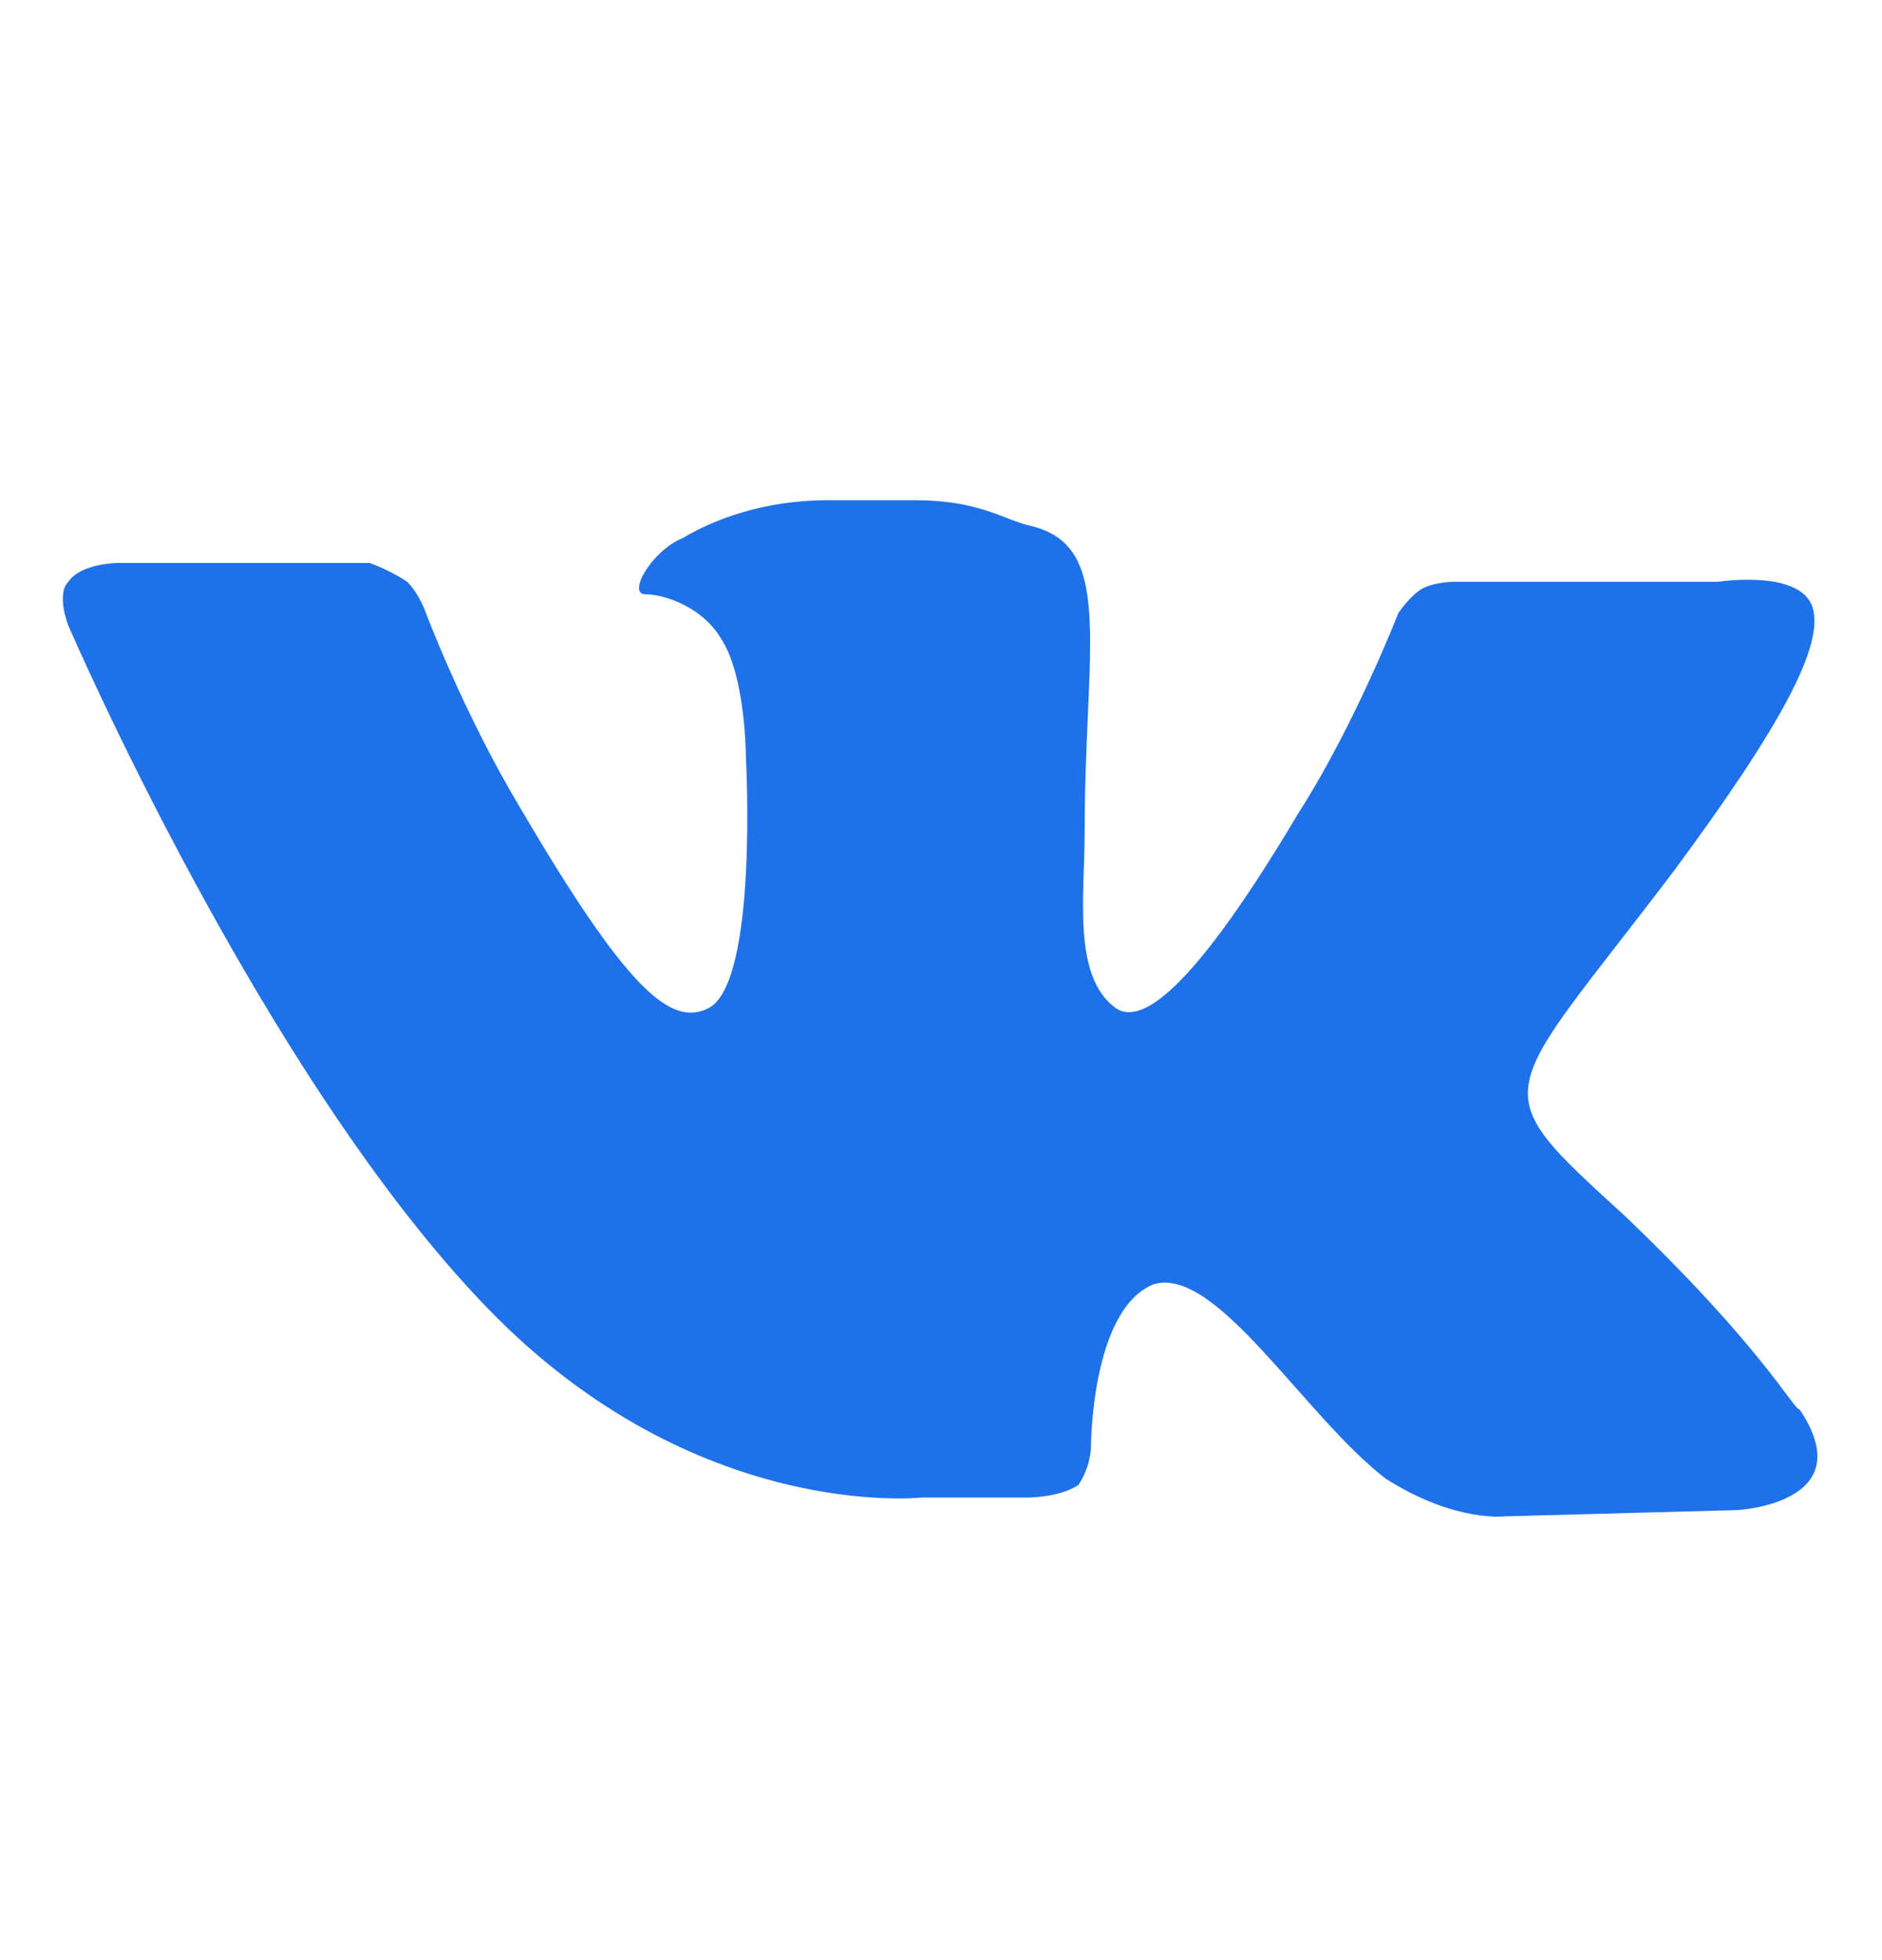 <?xml version="1.0" encoding="UTF-8"?> <svg xmlns="http://www.w3.org/2000/svg" width="24" height="25" viewBox="0 0 24 25" fill="none"><mask id="mask0_5879_199" style="mask-type:luminance" maskUnits="userSpaceOnUse" x="0" y="0" width="24" height="25"><path d="M24 0.78H0V24.78H24V0.78Z" fill="white"></path></mask><g mask="url(#mask0_5879_199)"><path d="M20.712 15.5C18.872 13.82 19.112 14.06 21.352 11.1C22.712 9.26 23.272 8.22 23.112 7.74C22.952 7.26 21.912 7.42 21.912 7.42H18.552C18.552 7.42 18.312 7.42 18.152 7.5C17.992 7.58 17.832 7.82 17.832 7.82C17.832 7.82 17.272 9.26 16.552 10.38C15.032 12.94 14.472 13.02 14.232 12.86C13.672 12.46 13.832 11.42 13.832 10.62C13.832 8.22 14.232 6.94 13.112 6.7C12.792 6.62 12.472 6.38 11.672 6.38H10.552C9.752 6.38 9.112 6.62 8.712 6.86C8.312 7.02 7.992 7.58 8.232 7.58C8.472 7.58 8.952 7.74 9.192 8.14C9.512 8.62 9.512 9.66 9.512 9.66C9.512 9.66 9.672 12.54 9.032 12.86C8.552 13.1 7.992 12.62 6.632 10.3C5.912 9.1 5.432 7.82 5.432 7.82C5.432 7.82 5.352 7.58 5.192 7.42C4.952 7.26 4.712 7.18 4.712 7.18H1.512C1.512 7.18 1.032 7.18 0.872 7.42C0.712 7.58 0.872 7.98 0.872 7.98C0.872 7.98 3.352 13.74 6.232 16.7C8.872 19.42 11.752 19.1 11.752 19.1H13.112C13.112 19.1 13.512 19.1 13.752 18.94C13.912 18.7 13.912 18.46 13.912 18.46C13.912 18.46 13.912 16.7 14.712 16.38C15.512 16.14 16.632 18.06 17.672 18.86C18.552 19.42 19.192 19.34 19.192 19.34L22.152 19.26C22.152 19.26 23.752 19.18 22.952 17.98C22.872 17.98 22.472 17.18 20.712 15.5Z" fill="#1F71EA"></path></g></svg> 